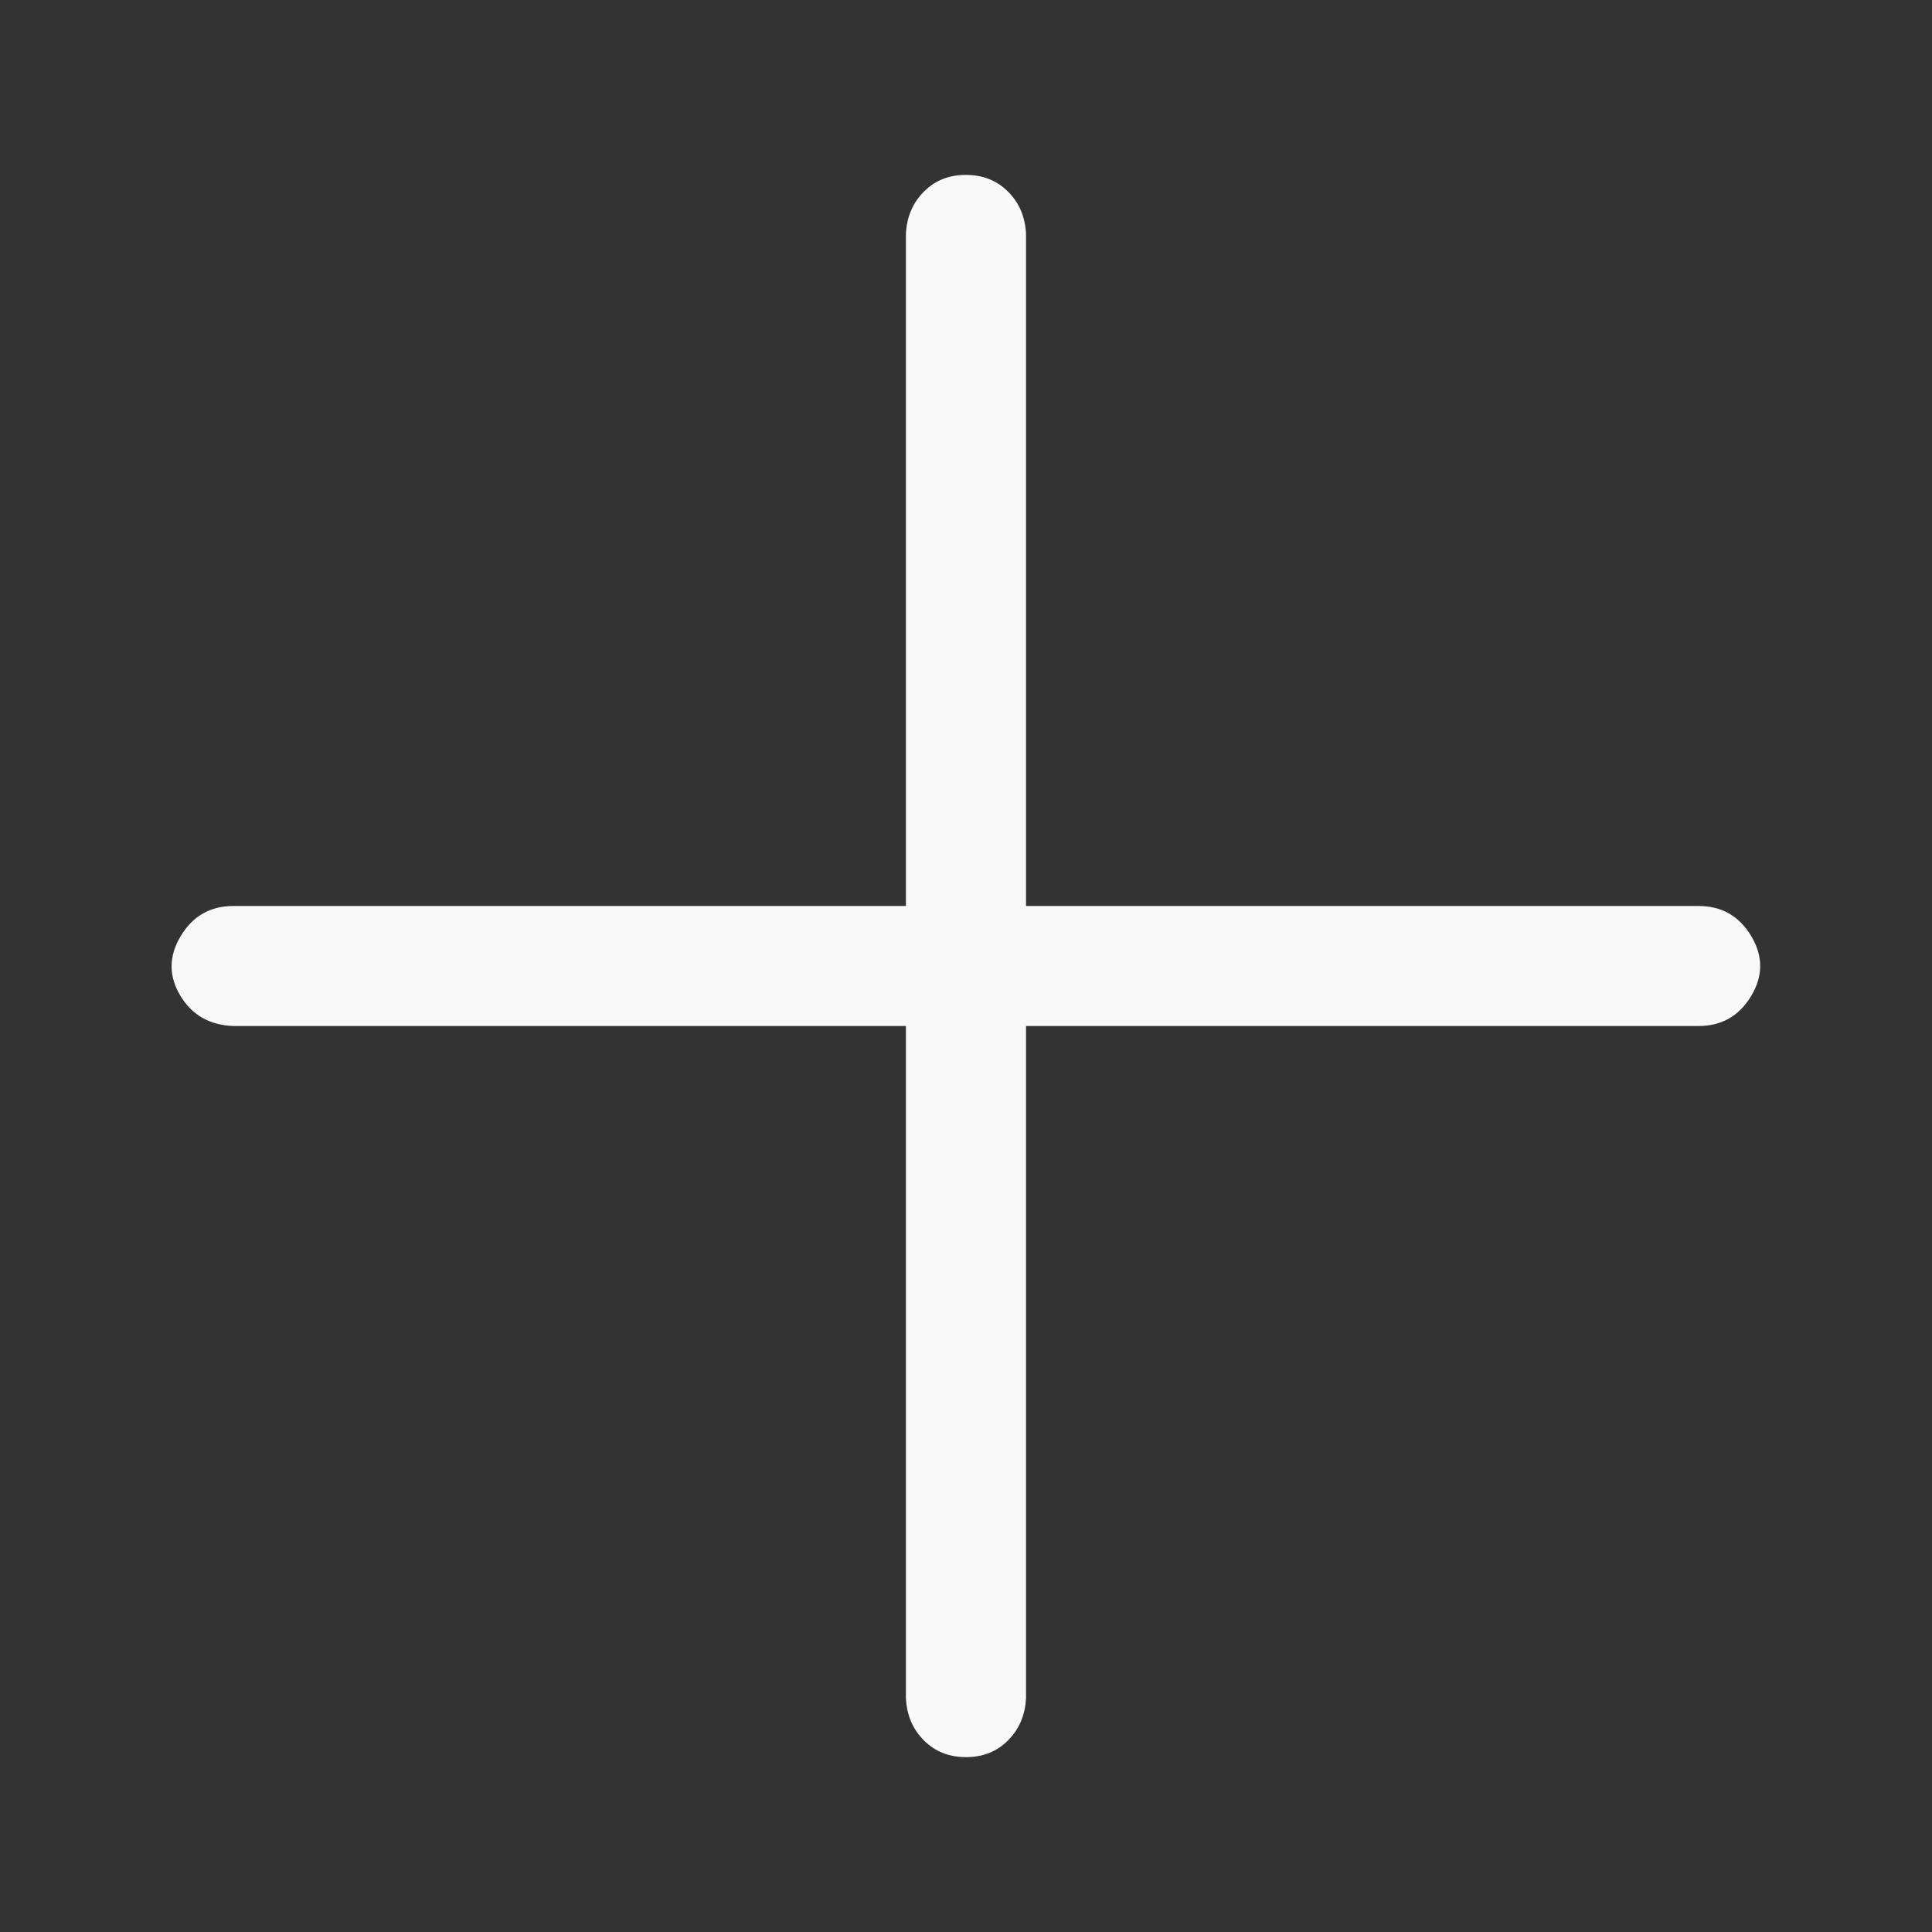 <svg width="30" height="30" viewBox="0 0 30 30" fill="none" xmlns="http://www.w3.org/2000/svg">
<rect x="0" y="0" width="30" height="30" fill="#333333" stroke="none"/>
<path d="M26.373 14.068L15.932 14.068L15.932 3.627C15.918 3.365 15.825 3.147 15.652 2.975C15.48 2.803 15.262 2.716 14.999 2.716C14.736 2.715 14.519 2.802 14.347 2.975C14.174 3.148 14.081 3.366 14.067 3.627L14.067 14.068L3.626 14.068C3.267 14.068 2.994 14.223 2.807 14.534C2.62 14.845 2.617 15.152 2.797 15.456C2.978 15.76 3.254 15.919 3.626 15.932L14.067 15.932L14.067 26.373C14.081 26.636 14.174 26.853 14.347 27.025C14.519 27.198 14.736 27.284 14.999 27.285C15.262 27.285 15.48 27.199 15.652 27.025C15.825 26.852 15.918 26.635 15.932 26.373L15.932 15.932L26.373 15.932C26.732 15.932 27.005 15.777 27.192 15.466C27.379 15.155 27.379 14.845 27.192 14.534C27.005 14.223 26.732 14.068 26.373 14.068Z" fill="#F8F8F8"/>
</svg>
